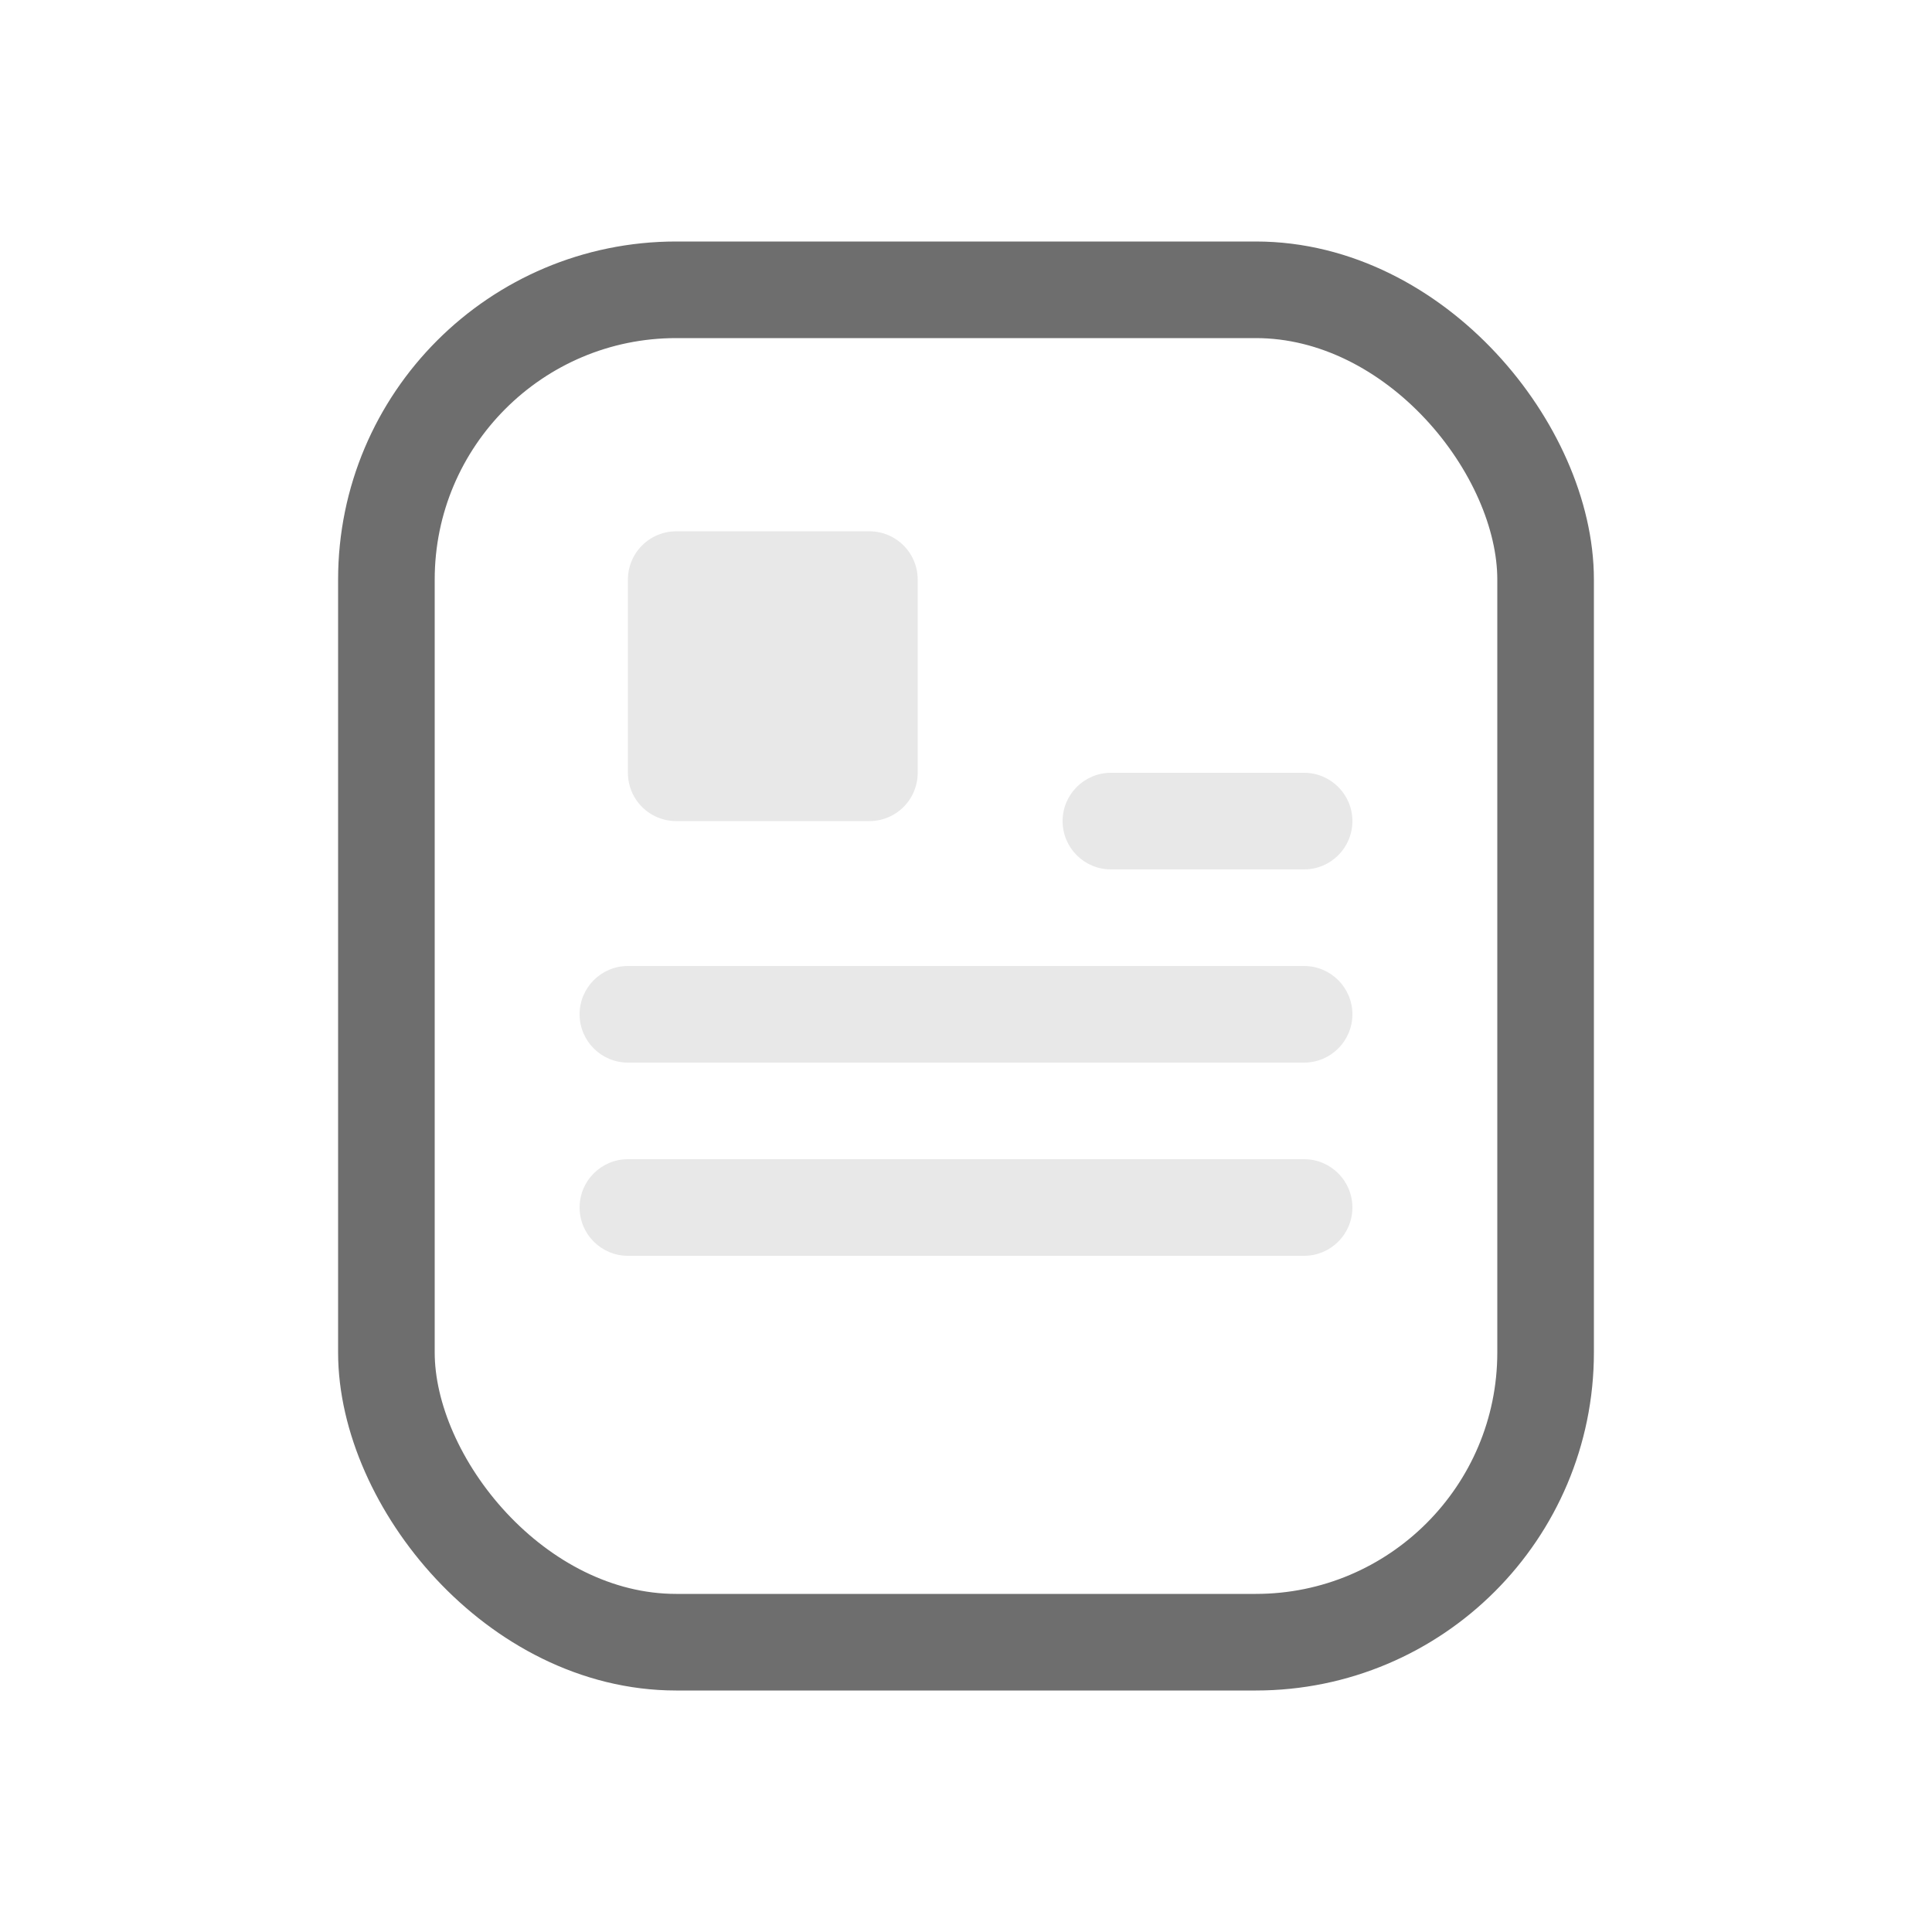        <svg xmlns="http://www.w3.org/2000/svg" width="18" height="18" viewBox="0 0 20 20" aria-hidden="true">
                                        <g fill="#6e6e6e">
                                            <rect x="4" y="3" width="12" height="14" rx="3" ry="3" transform="translate(20 20) rotate(180)" fill="none" stroke="#6e6e6e" stroke-linecap="round" stroke-linejoin="round"></rect>
                                            <rect x="7" y="6" width="2" height="2" fill="#e8e8e8" stroke="#e8e8e8" stroke-linecap="round" stroke-linejoin="round"></rect>
                                            <path d="m13.5,9h-2c-.276,0-.5-.224-.5-.5s.224-.5.5-.5h2c.276,0,.5.224.5.5s-.224.5-.5.5Z" fill="#e8e8e8" stroke-width="0"></path>
                                            <path d="m13.5,11h-7c-.276,0-.5-.224-.5-.5s.224-.5.5-.5h7c.276,0,.5.224.5.5s-.224.5-.5.5Z" fill="#e8e8e8" stroke-width="0"></path>
                                            <path d="m13.5,13h-7c-.276,0-.5-.224-.5-.5s.224-.5.5-.5h7c.276,0,.5.224.5.5s-.224.5-.5.5Z" fill="#e8e8e8" stroke-width="0"></path>
                                        </g>
                                    </svg>